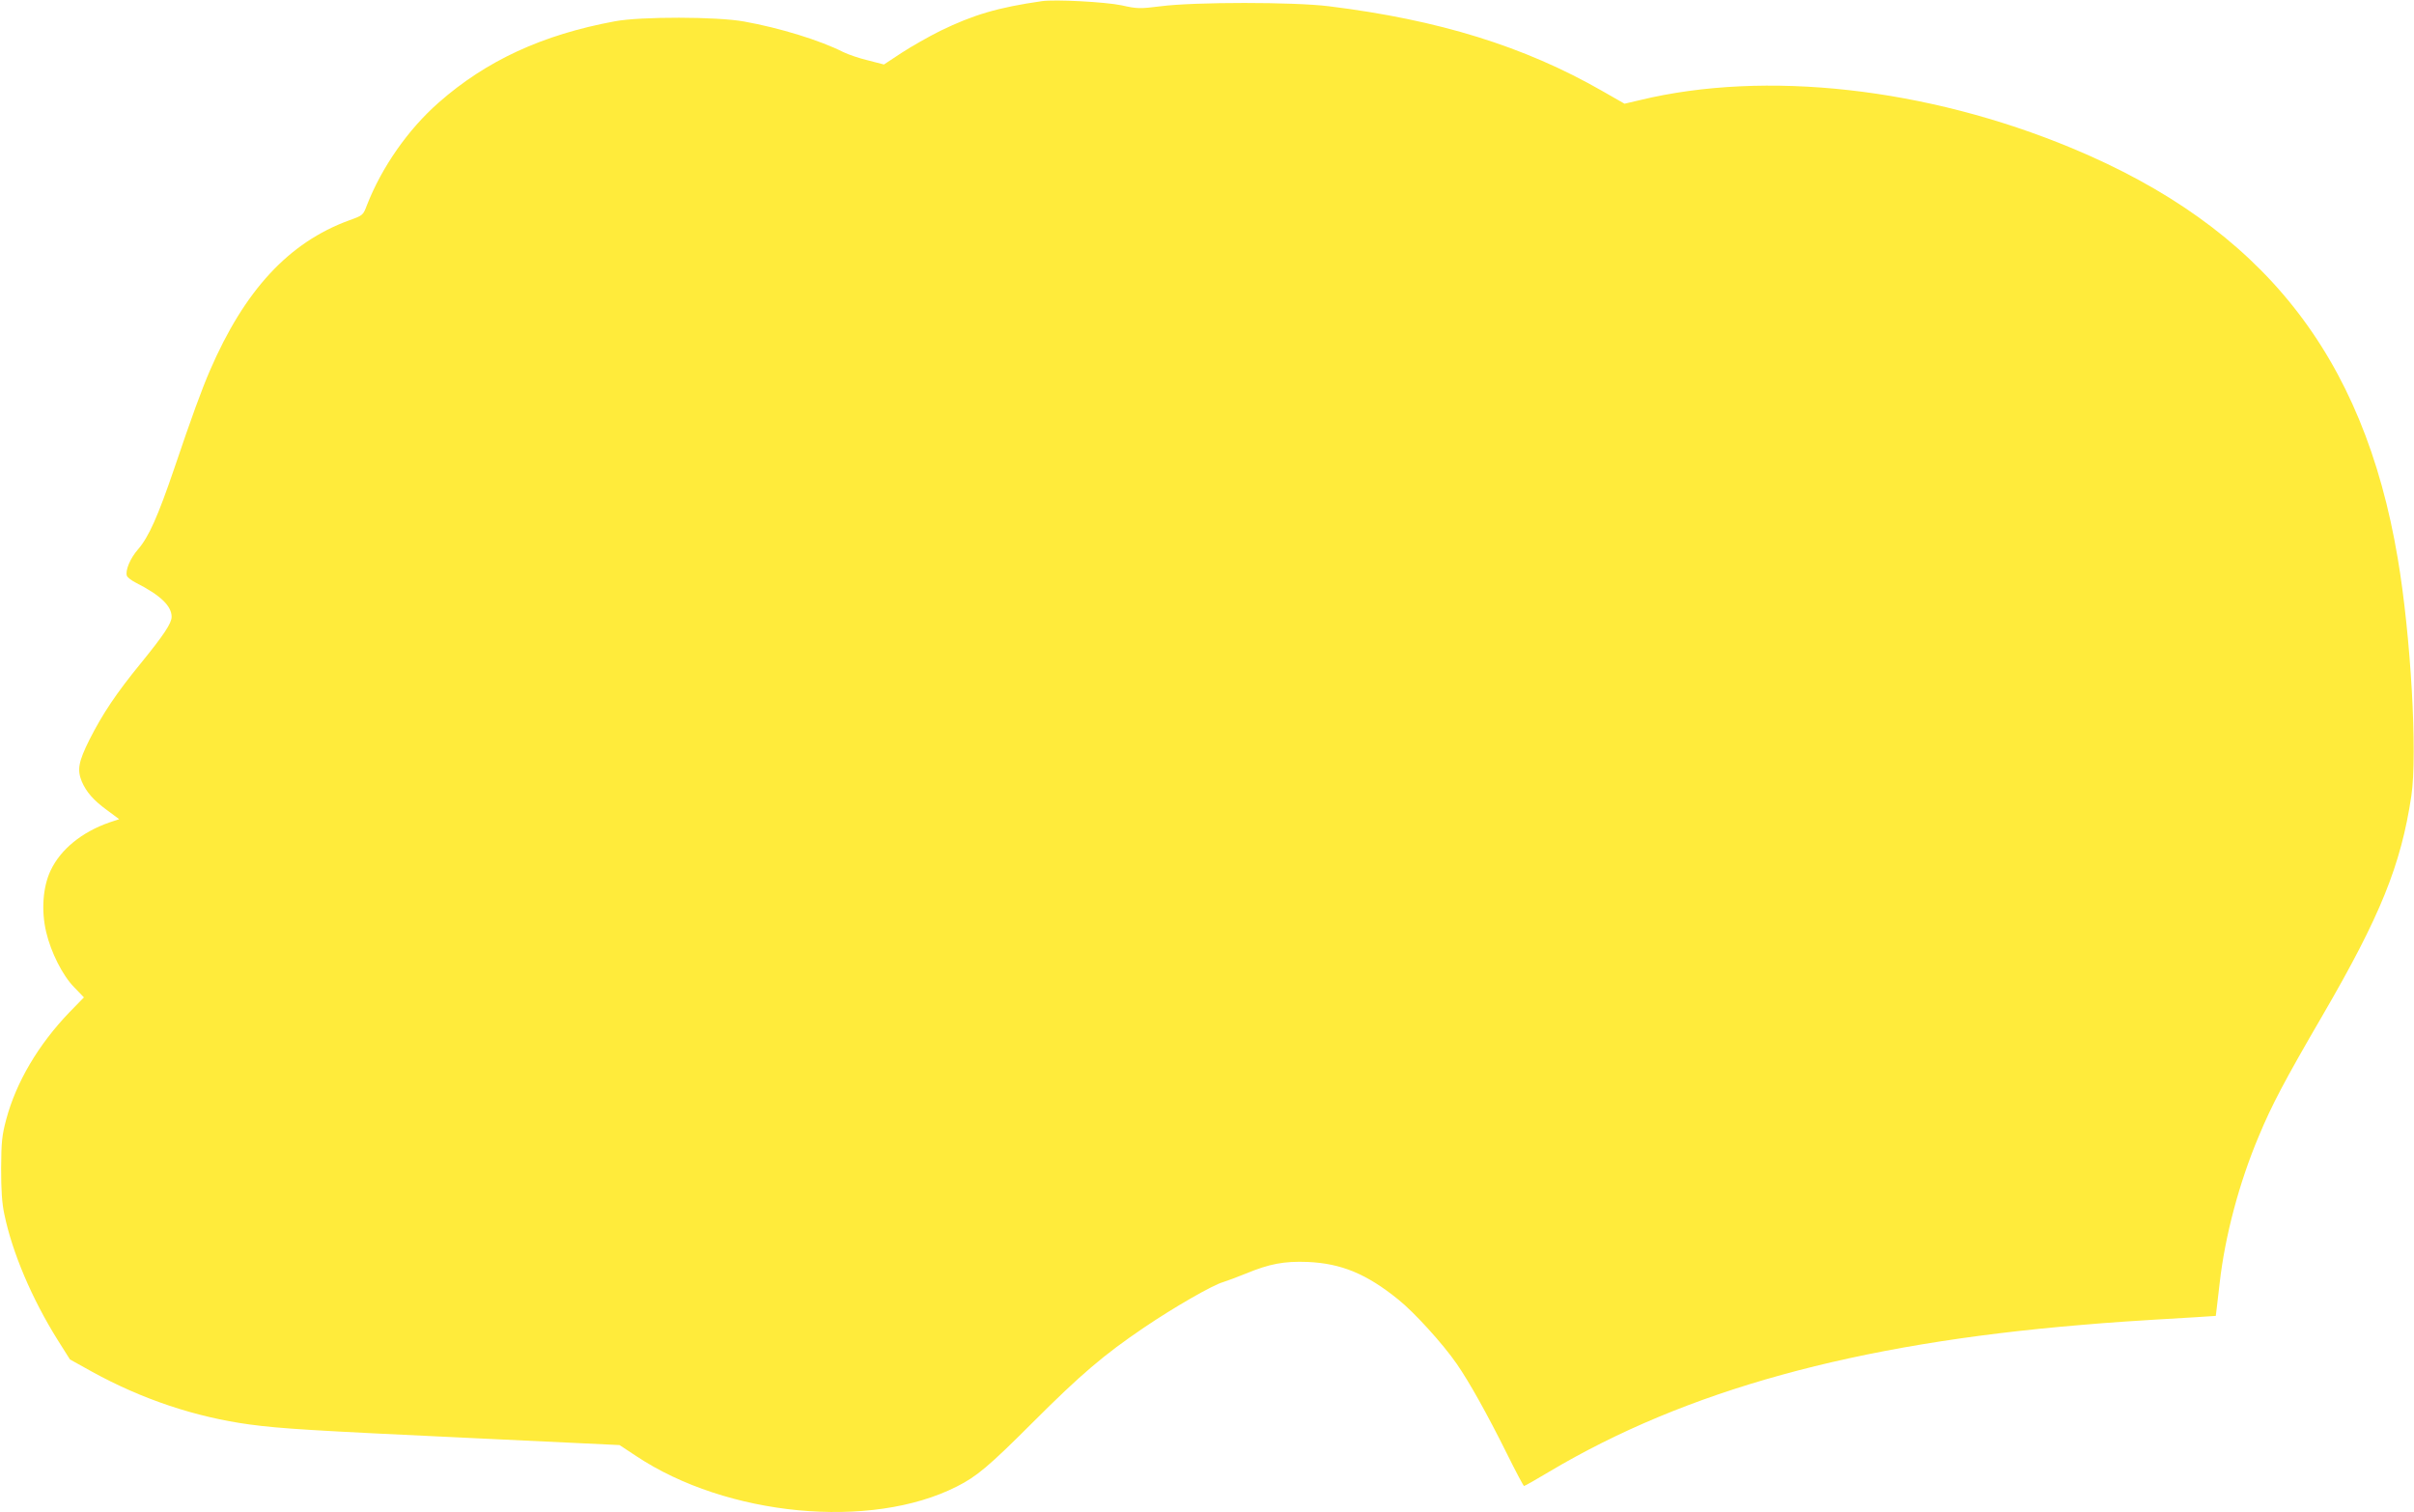 <?xml version="1.0" standalone="no"?>
<!DOCTYPE svg PUBLIC "-//W3C//DTD SVG 20010904//EN"
 "http://www.w3.org/TR/2001/REC-SVG-20010904/DTD/svg10.dtd">
<svg version="1.0" xmlns="http://www.w3.org/2000/svg"
 width="1280pt" height="802pt" viewBox="0 0 1280 802"
 preserveAspectRatio="xMidYMid meet">
<g transform="translate(0,802) scale(0.1,-0.1)"
fill="#ffeb3b" stroke="none">
<path d="M5525 8014 c-235 -34 -363 -72 -540 -158 -60 -30 -152 -82 -204 -116
l-94 -62 -85 22 c-46 11 -105 31 -131 44 -122 62 -336 128 -526 162 -142 26
-548 27 -685 1 -384 -71 -682 -209 -934 -431 -162 -142 -302 -343 -380 -543
-21 -55 -21 -55 -96 -82 -319 -117 -553 -370 -737 -796 -44 -102 -96 -244
-189 -519 -87 -255 -135 -363 -192 -429 -42 -48 -69 -113 -59 -141 3 -8 25
-25 49 -37 128 -65 188 -122 188 -180 0 -34 -42 -97 -164 -247 -130 -159 -202
-267 -272 -405 -58 -117 -66 -159 -40 -222 24 -55 61 -98 132 -150 l66 -49
-51 -17 c-147 -51 -260 -143 -313 -256 -41 -87 -50 -213 -23 -326 25 -107 87
-230 148 -292 l52 -54 -77 -79 c-165 -172 -282 -370 -335 -568 -23 -86 -26
-120 -27 -259 0 -115 4 -184 17 -244 42 -203 146 -448 283 -667 l65 -103 117
-65 c265 -146 549 -241 837 -280 165 -22 326 -32 1180 -72 l780 -37 88 -58
c480 -320 1245 -393 1700 -162 106 53 172 109 404 341 252 252 376 358 589
502 159 108 365 226 419 241 22 7 76 27 120 45 126 52 203 67 330 62 177 -8
311 -63 479 -199 84 -67 236 -234 310 -341 66 -95 163 -269 266 -476 47 -95
88 -172 91 -172 4 0 64 34 134 76 725 431 1619 678 2820 778 163 14 266 21
607 41 l107 7 5 41 c3 23 10 85 16 137 28 245 103 529 207 775 69 166 136 293
339 642 306 526 415 796 470 1163 33 223 -3 851 -72 1258 -181 1079 -719 1756
-1727 2176 -771 321 -1627 416 -2292 255 l-81 -19 -119 68 c-412 236 -866 377
-1450 449 -185 23 -711 23 -889 0 -113 -14 -125 -14 -210 5 -88 18 -352 32
-421 22z"/>
</g>
</svg>
